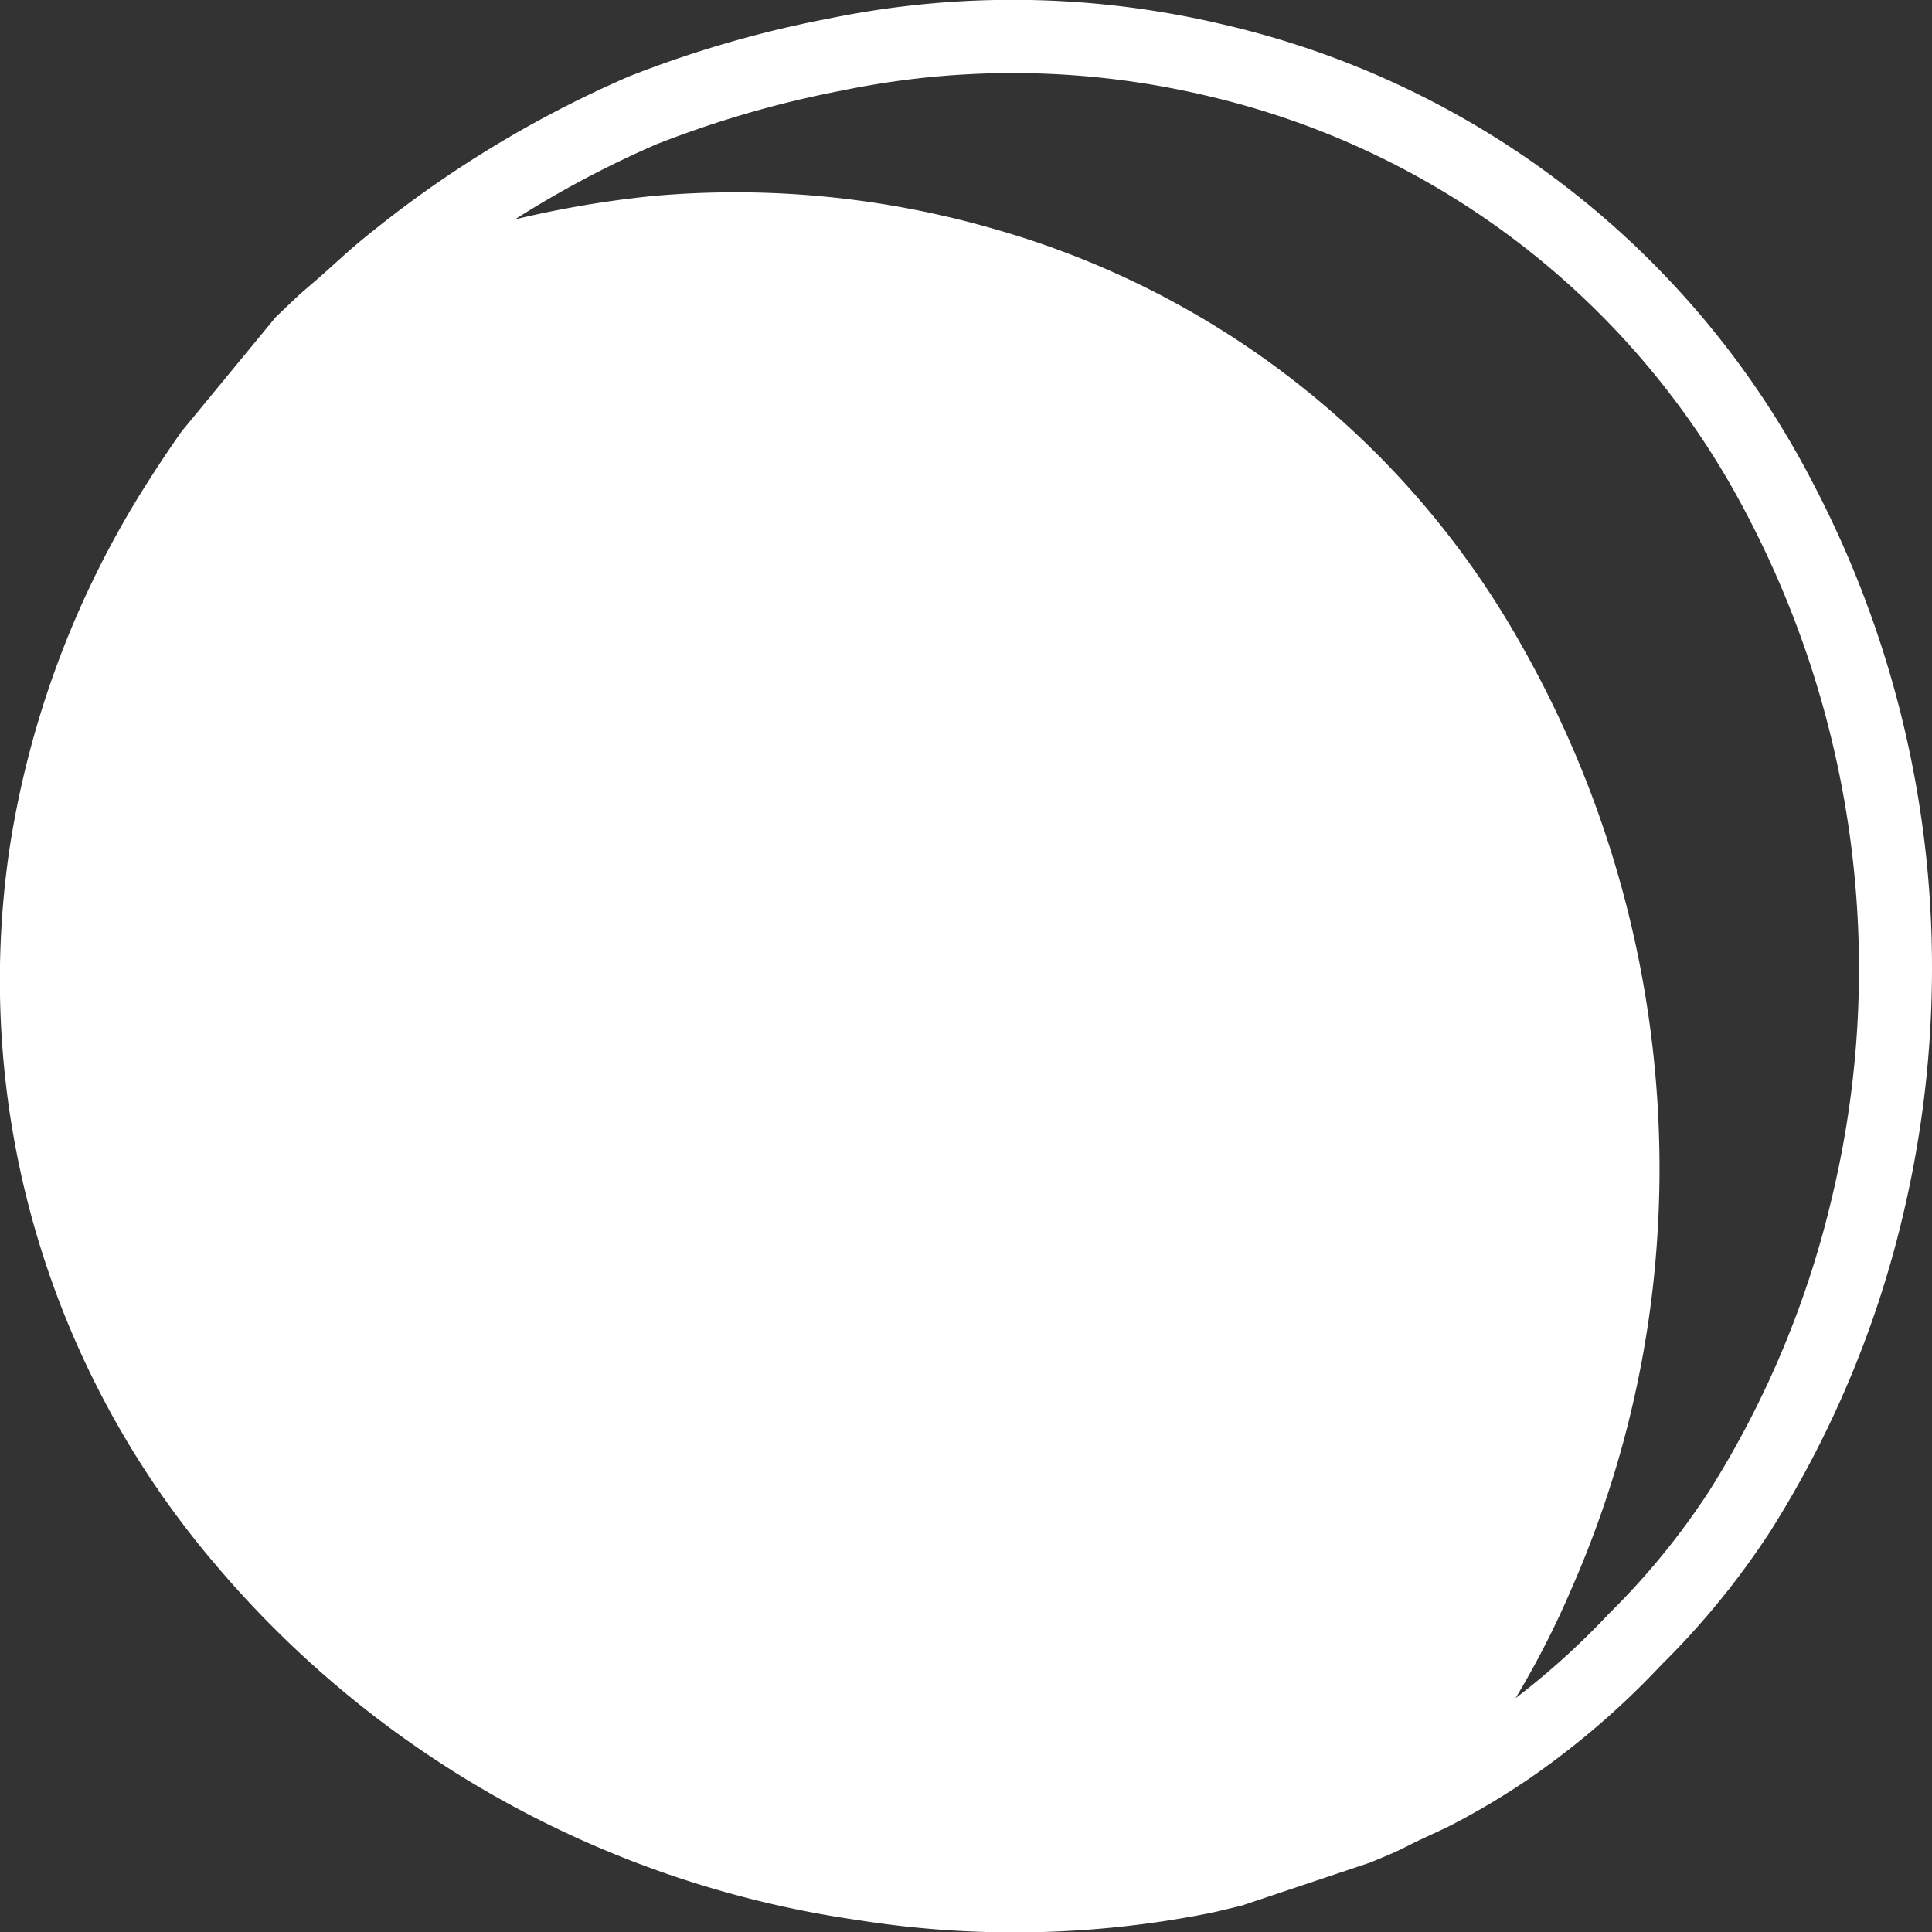 <?xml version="1.0" encoding="UTF-8"?>
<svg xmlns="http://www.w3.org/2000/svg" width="72.552" height="72.564" viewBox="0 0 72.552 72.564">
  <rect x="0" y="0" width="72.552" height="72.564" fill="#333333" stroke="none"/>
  <g id="May_Moon_Icon_Illustration" data-name="May Moon Icon Illustration" transform="translate(13.531 0.302)">
    <path id="Path_2478" data-name="Path 2478" d="M17.6.393a41.98,41.98,0,0,0-7.521,2.179,42.188,42.188,0,0,0-7.054,3.9l0,0C2,7.174,1.008,7.928.039,8.722c-.5.412-.973.856-1.456,1.286-.373.331-.759.642-1.118.987l-.64.612s-.009.007-.012.012l0,0-3.534,4.293c-.41.587-.824,1.2-1.245,1.864a35.614,35.614,0,0,0-5.2,13.743A33.8,33.8,0,0,0-5.446,58.444,38.82,38.82,0,0,0,18.664,71.8a37.565,37.565,0,0,0,13.124-.237c.442-.087.87-.2,1.3-.3l4.839-1.622c.016-.007.035-.012.051-.018l.044-.021.642-.269c.4-.168.768-.373,1.155-.554.472-.223.948-.428,1.4-.674a28.4,28.4,0,0,0,2.646-1.594,30.632,30.632,0,0,0,5-4.3,30.162,30.162,0,0,0,4.1-5.032A38.924,38.924,0,0,0,57.986,45.1a40.05,40.05,0,0,0,1.035-9.037,39.161,39.161,0,0,0-4.514-18.307A33.357,33.357,0,0,0,32.392.614,34.26,34.26,0,0,0,17.6.393M52.078,19.039a36.714,36.714,0,0,1,3.235,25.419,36.193,36.193,0,0,1-4.648,11.214A27.53,27.53,0,0,1,46.9,60.285a28.891,28.891,0,0,1-3.516,3.182,33.642,33.642,0,0,0,2.1-4.111,39.042,39.042,0,0,0,3.051-11.29A39.837,39.837,0,0,0,43.53,23.795,33.013,33.013,0,0,0,23.873,8.317,34.963,34.963,0,0,0,10.931,7.063a39.086,39.086,0,0,0-5.124.874,38.26,38.26,0,0,1,5.315-2.821,39.191,39.191,0,0,1,6.985-2.022,31.633,31.633,0,0,1,13.637.189A30.665,30.665,0,0,1,52.078,19.039" transform="translate(0 0)" fill="#fff"></path>
  </g>
</svg>
